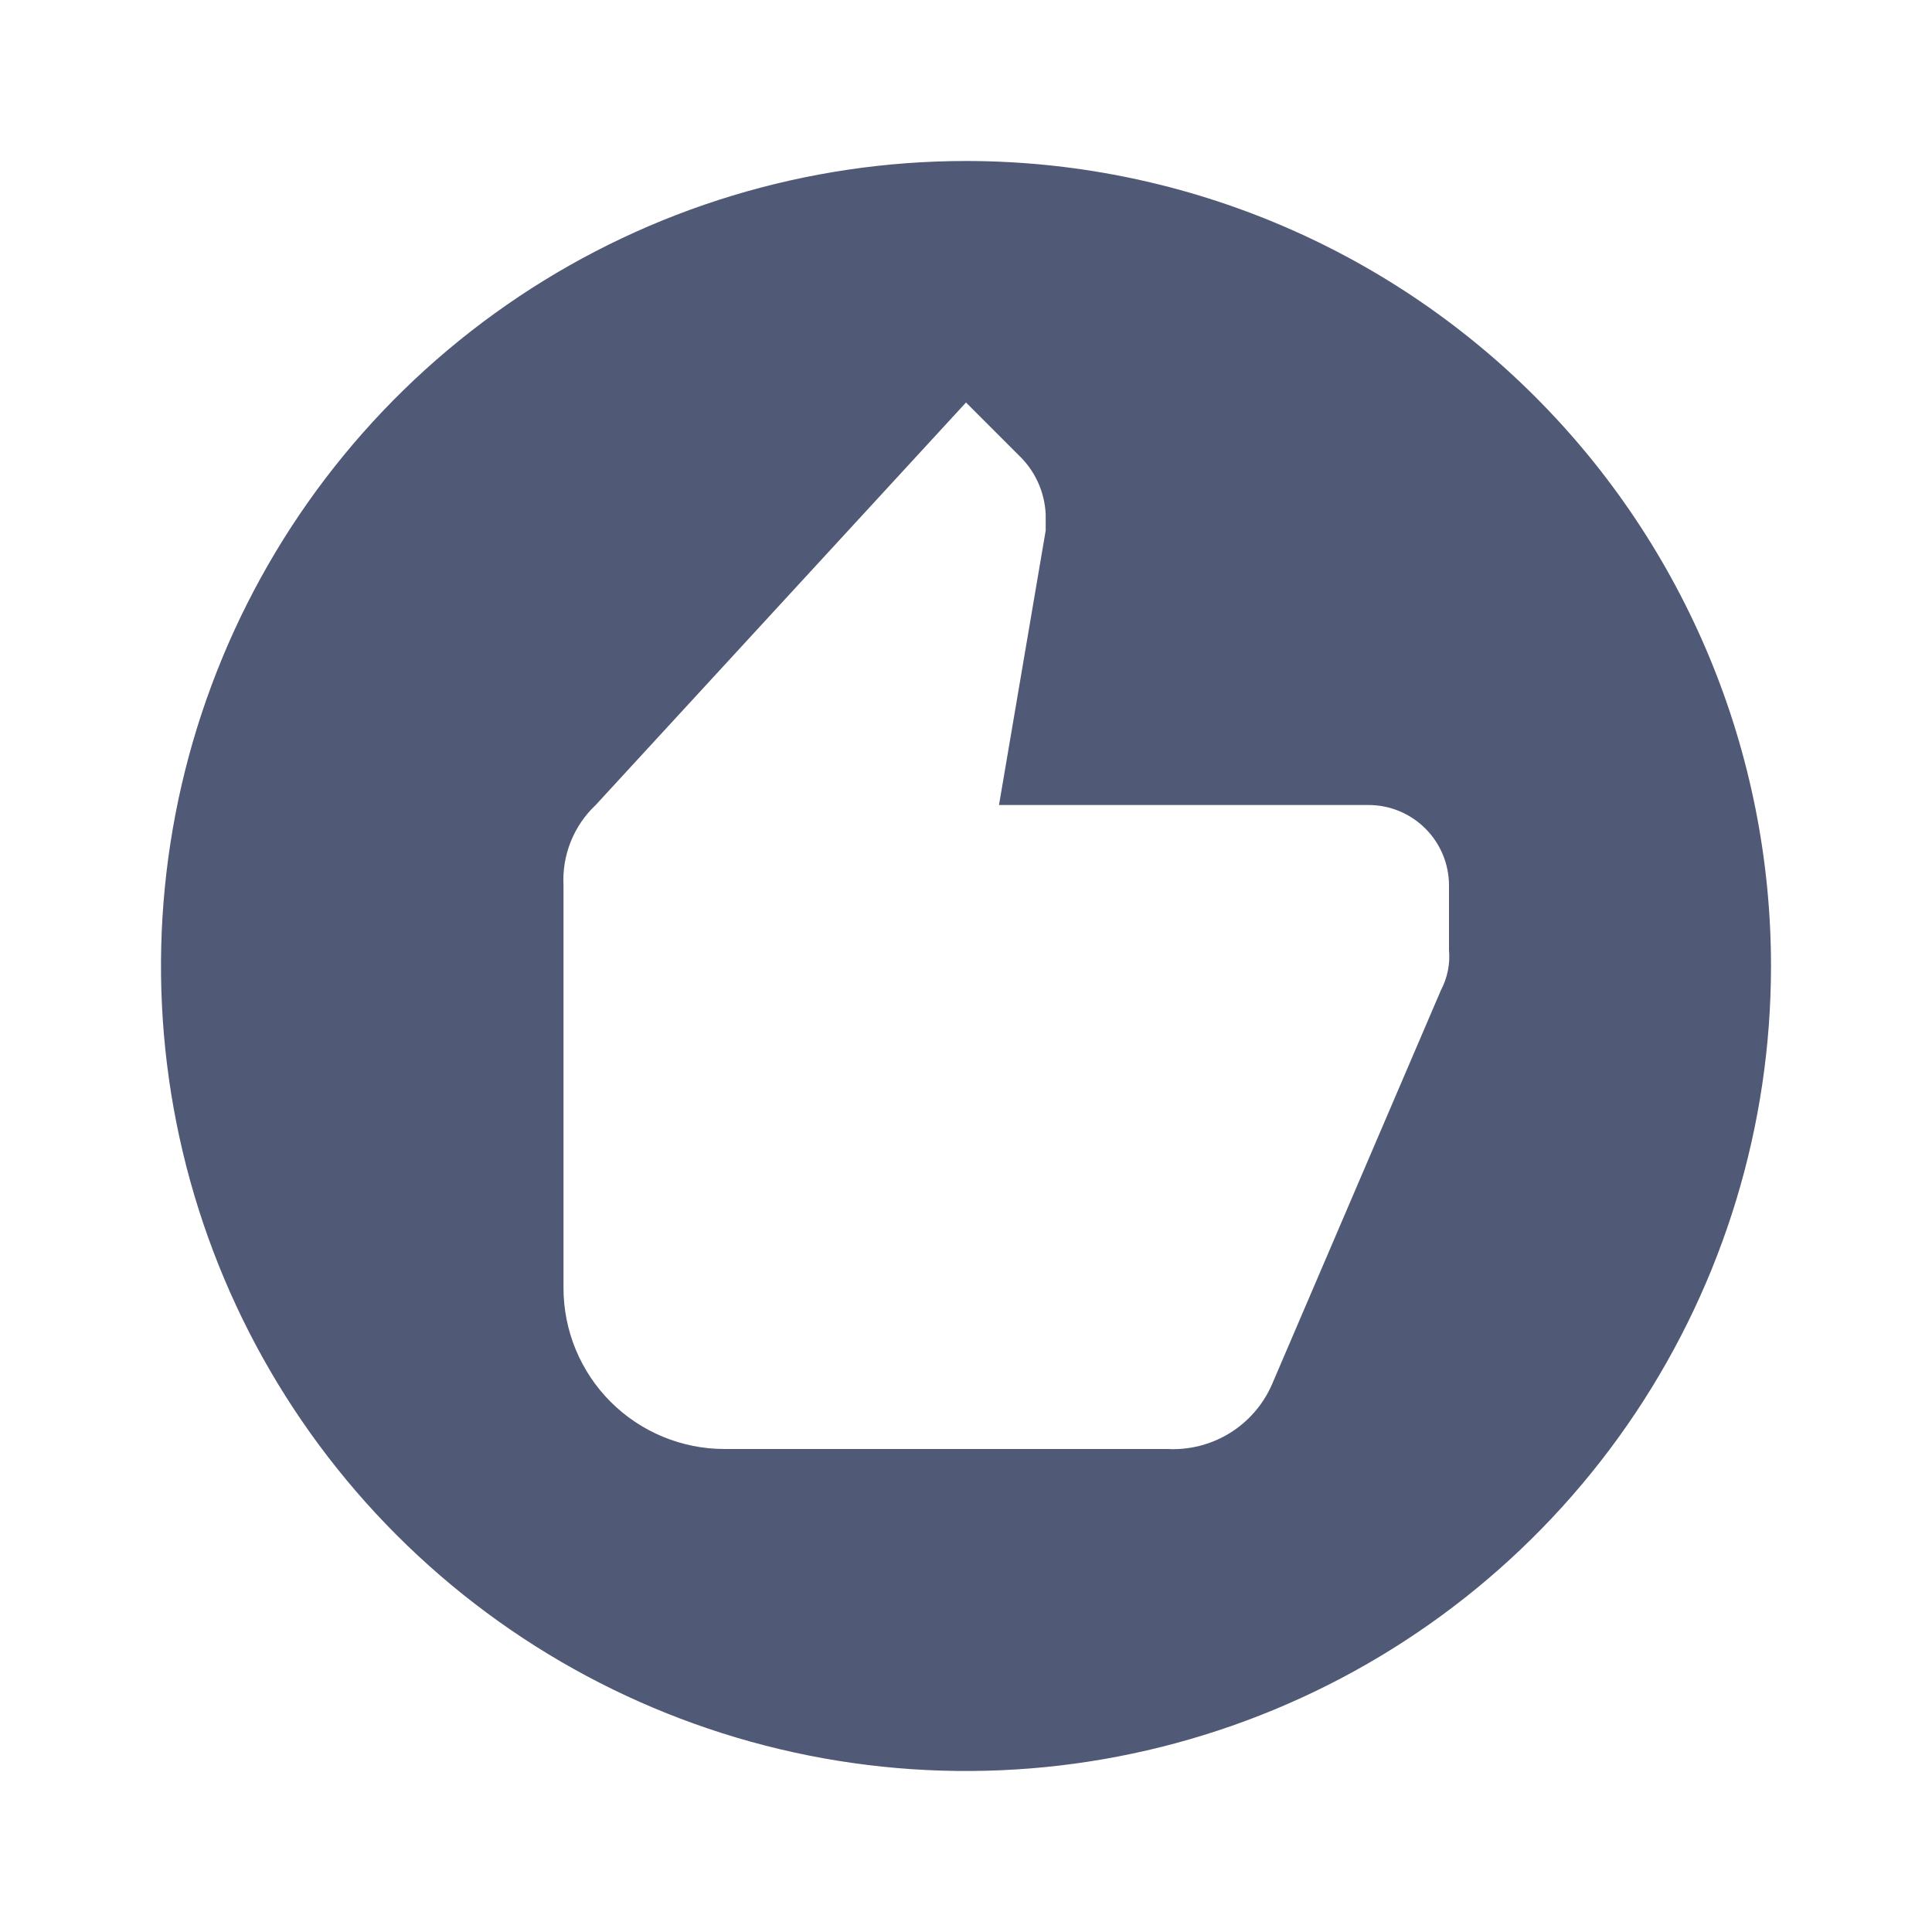 <svg width="72" height="72" viewBox="0 0 72 72" fill="none" xmlns="http://www.w3.org/2000/svg">
<path d="M36 6C30.067 6 24.266 7.759 19.333 11.056C14.399 14.352 10.554 19.038 8.284 24.52C6.013 30.001 5.419 36.033 6.576 41.853C7.734 47.672 10.591 53.018 14.787 57.213C18.982 61.409 24.328 64.266 30.147 65.424C35.967 66.581 41.999 65.987 47.48 63.716C52.962 61.446 57.648 57.601 60.944 52.667C64.24 47.734 66 41.933 66 36C66 32.06 65.224 28.159 63.716 24.52C62.209 20.88 59.999 17.573 57.213 14.787C54.428 12.001 51.12 9.791 47.48 8.284C43.841 6.776 39.94 6 36 6ZM54 35.4C54.047 35.919 53.943 36.439 53.7 36.9L47.4 51.6C47.072 52.349 46.522 52.981 45.825 53.41C45.128 53.839 44.317 54.044 43.5 54H27C25.409 54 23.883 53.368 22.757 52.243C21.632 51.117 21 49.591 21 48V33C20.97 32.443 21.062 31.886 21.269 31.368C21.476 30.849 21.794 30.383 22.2 30L36 15L38.07 17.07C38.615 17.637 38.935 18.384 38.97 19.17V19.77L37.23 30H51C51.796 30 52.559 30.316 53.121 30.879C53.684 31.441 54 32.204 54 33V35.4Z" fill="#505975"/>
</svg>
